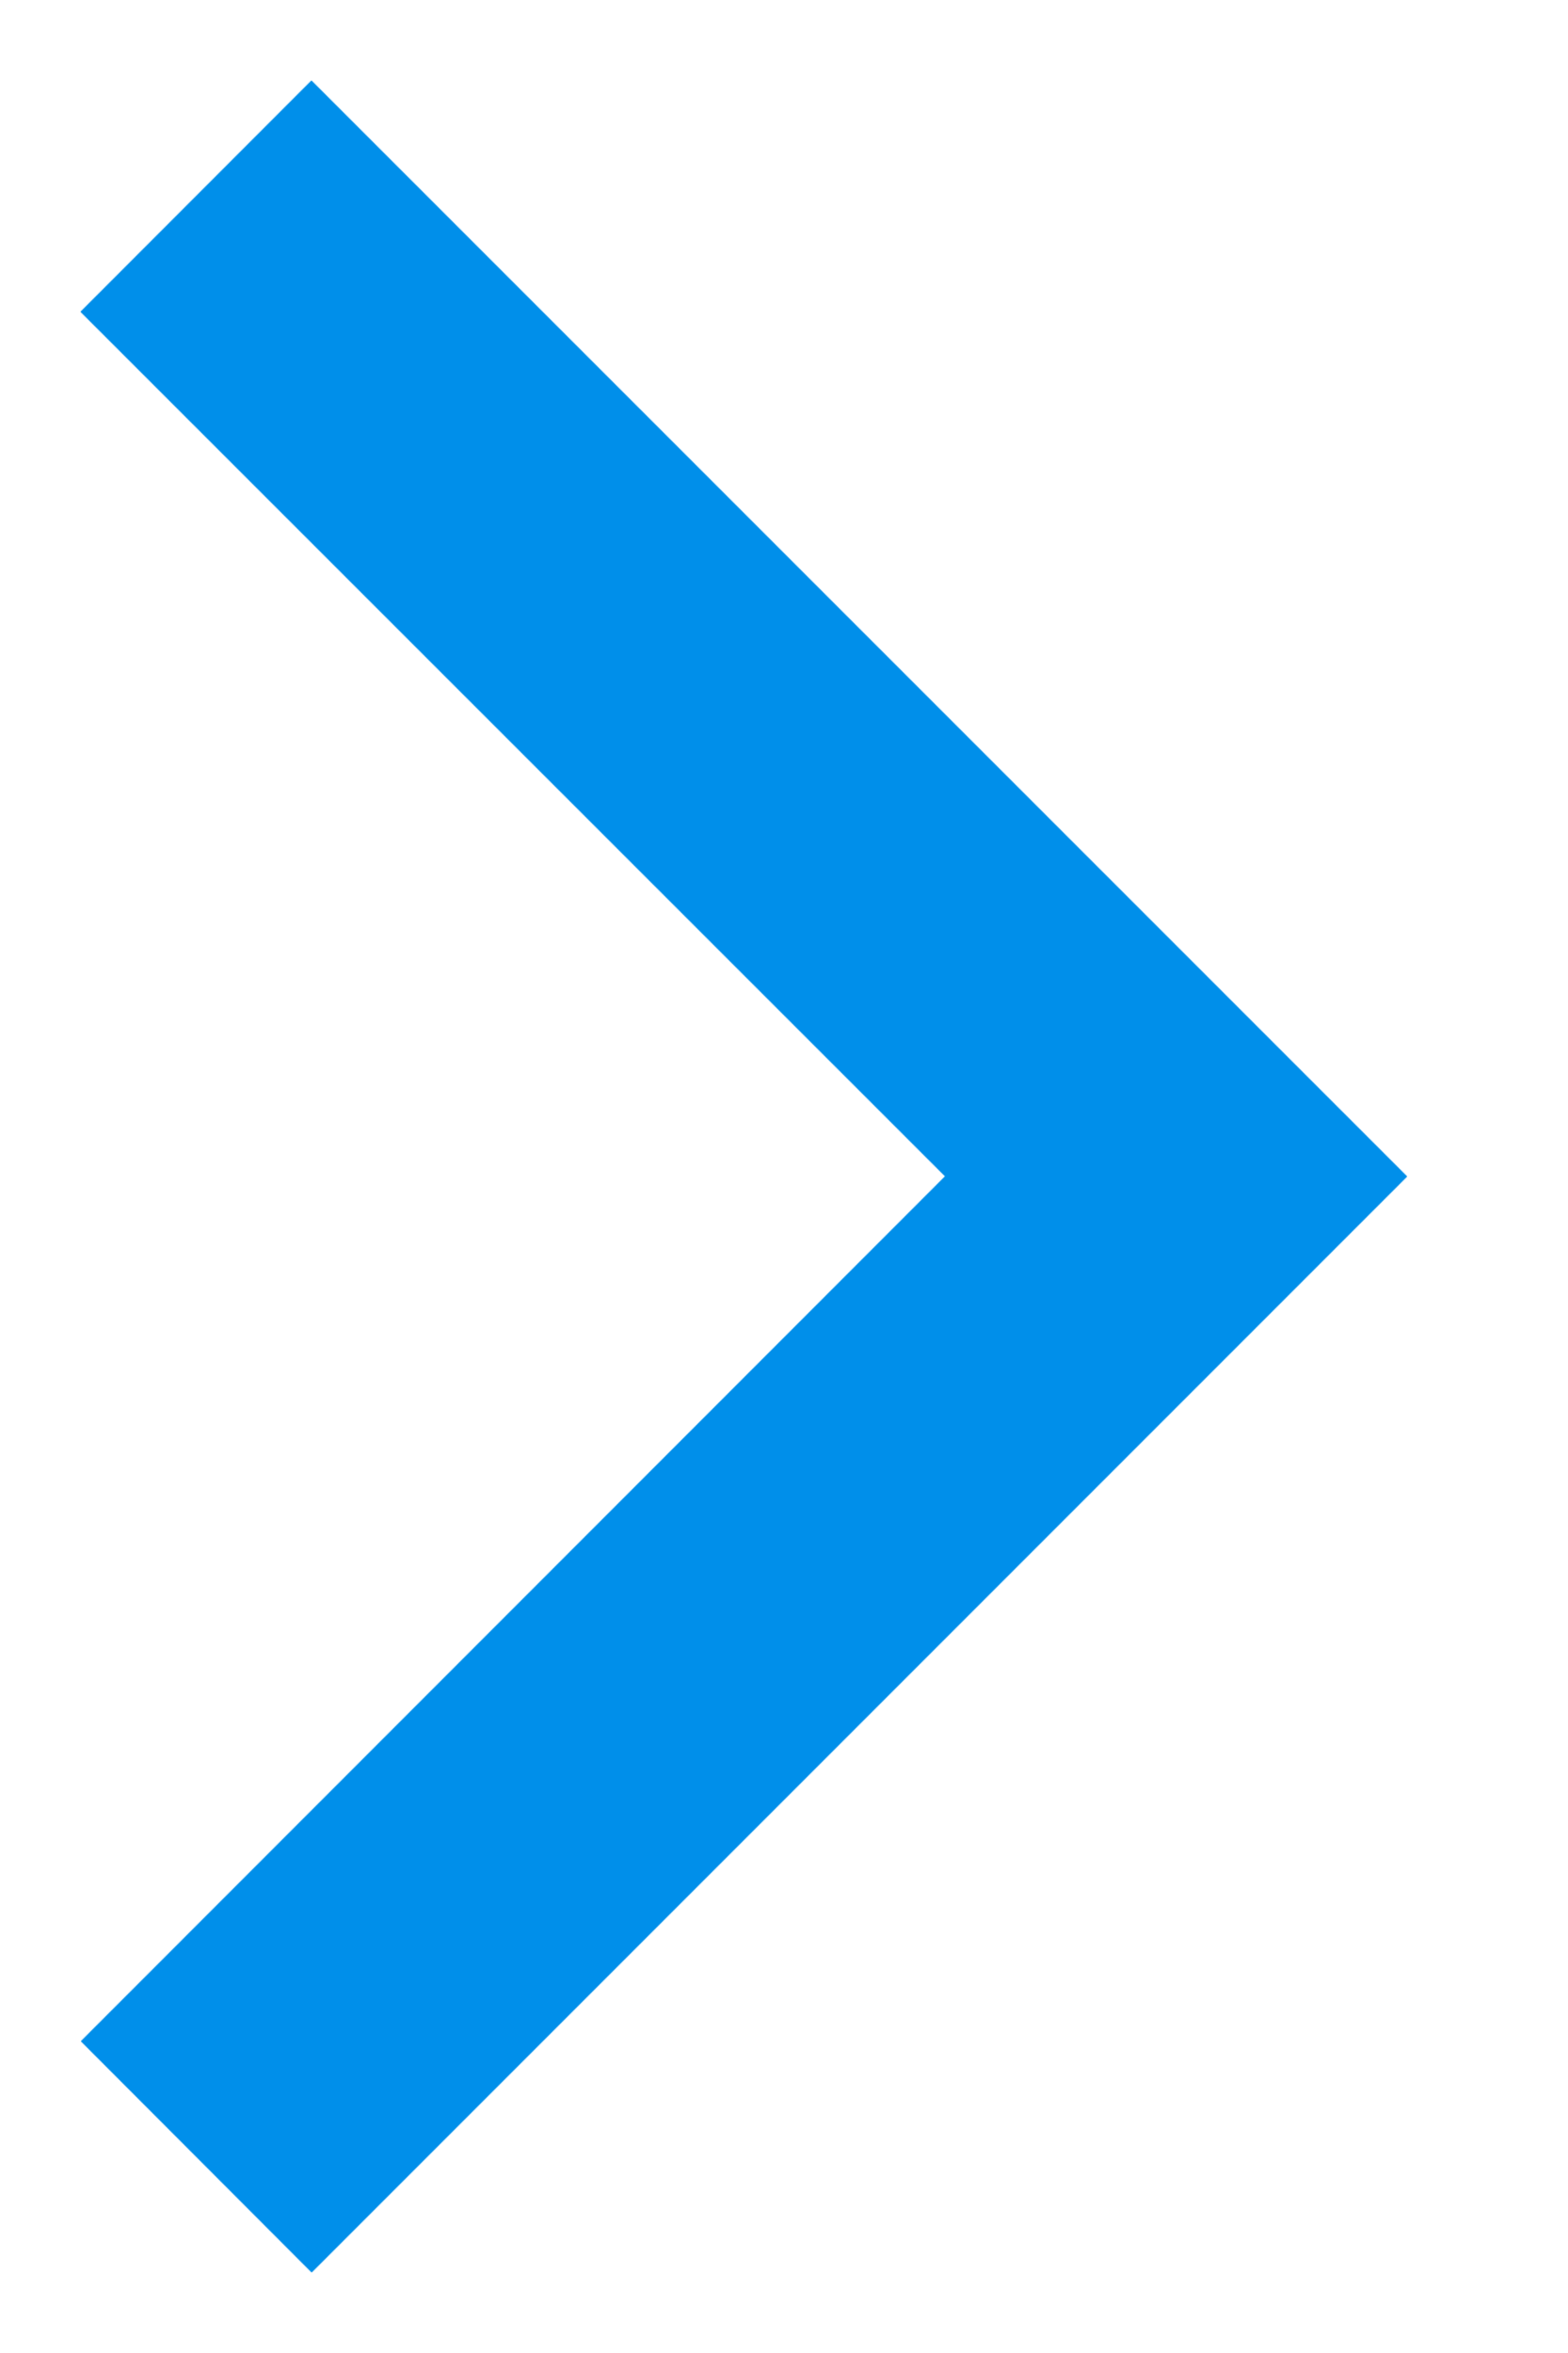 <svg width="8" height="12" viewBox="0 0 8 12" fill="none" xmlns="http://www.w3.org/2000/svg"><path fill-rule="evenodd" clip-rule="evenodd" d="M4.822 6L.41 1.59 1.589.41 7.18 6l-5.59 5.59-1.178-1.18L4.82 6z" fill="#008FEA"/></svg>
